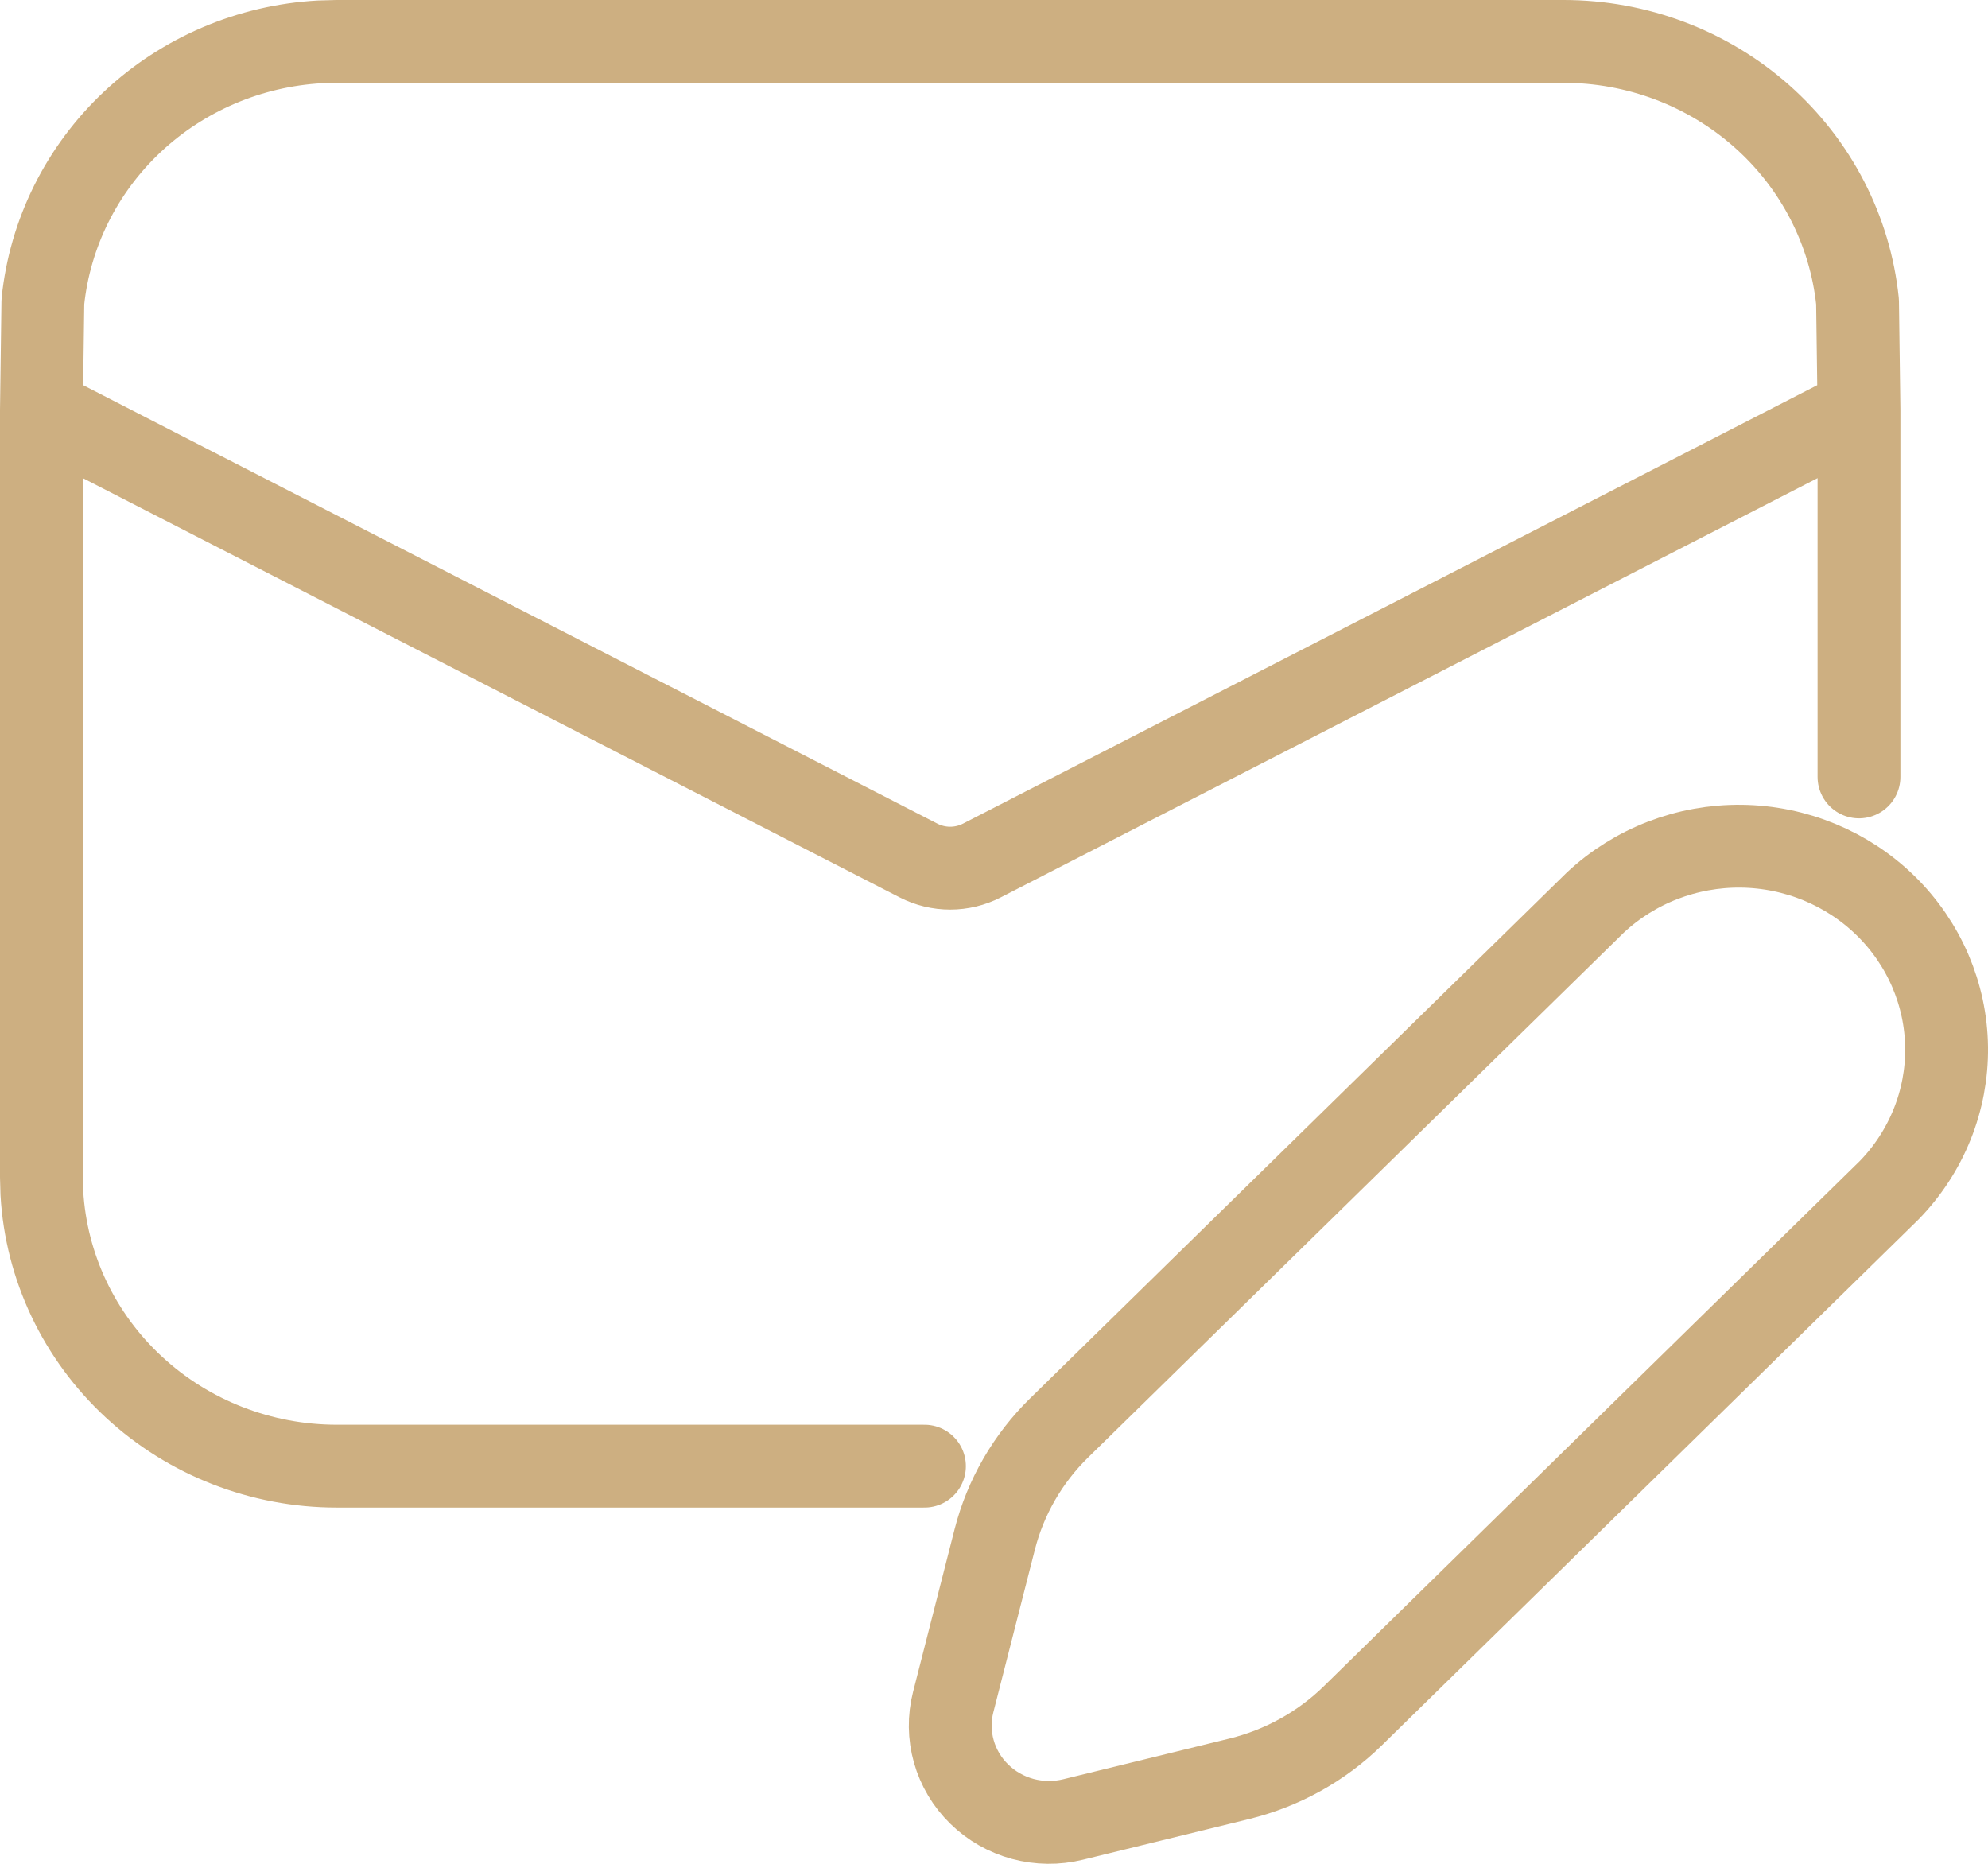 <svg width="48" height="45" viewBox="0 0 48 45" fill="none" xmlns="http://www.w3.org/2000/svg">
<path d="M44.885 18.758V9.907M44.885 9.907L23.706 20.777C23.47 20.898 23.208 20.961 22.942 20.961C22.676 20.961 22.414 20.898 22.179 20.777L12.276 15.694L1 9.907M44.885 9.907L44.85 7.286C44.672 5.563 43.848 3.966 42.537 2.804C41.226 1.643 39.521 1 37.753 1H8.131L7.723 1.011C6.028 1.106 4.424 1.79 3.198 2.94C1.972 4.091 1.205 5.632 1.035 7.286L1 9.907M1 9.907V28.412L1.011 28.807C1.114 30.589 1.909 32.265 3.233 33.49C4.557 34.716 6.31 35.399 8.131 35.399H22.321M38.521 21.79L25.569 34.479C24.815 35.219 24.28 36.146 24.02 37.16L23.015 41.096C22.915 41.488 22.92 41.898 23.03 42.287C23.14 42.676 23.351 43.031 23.643 43.316C23.934 43.602 24.296 43.808 24.693 43.916C25.09 44.023 25.509 44.028 25.909 43.93L29.924 42.947C30.96 42.692 31.907 42.167 32.663 41.427L45.613 28.738C46.517 27.81 47.015 26.571 47 25.288C46.984 24.005 46.457 22.778 45.531 21.87C44.605 20.963 43.353 20.446 42.043 20.431C40.733 20.416 39.469 20.904 38.521 21.79Z" stroke="#CDAF81" stroke-width="2" stroke-linecap="round" stroke-linejoin="round"/>
</svg>
